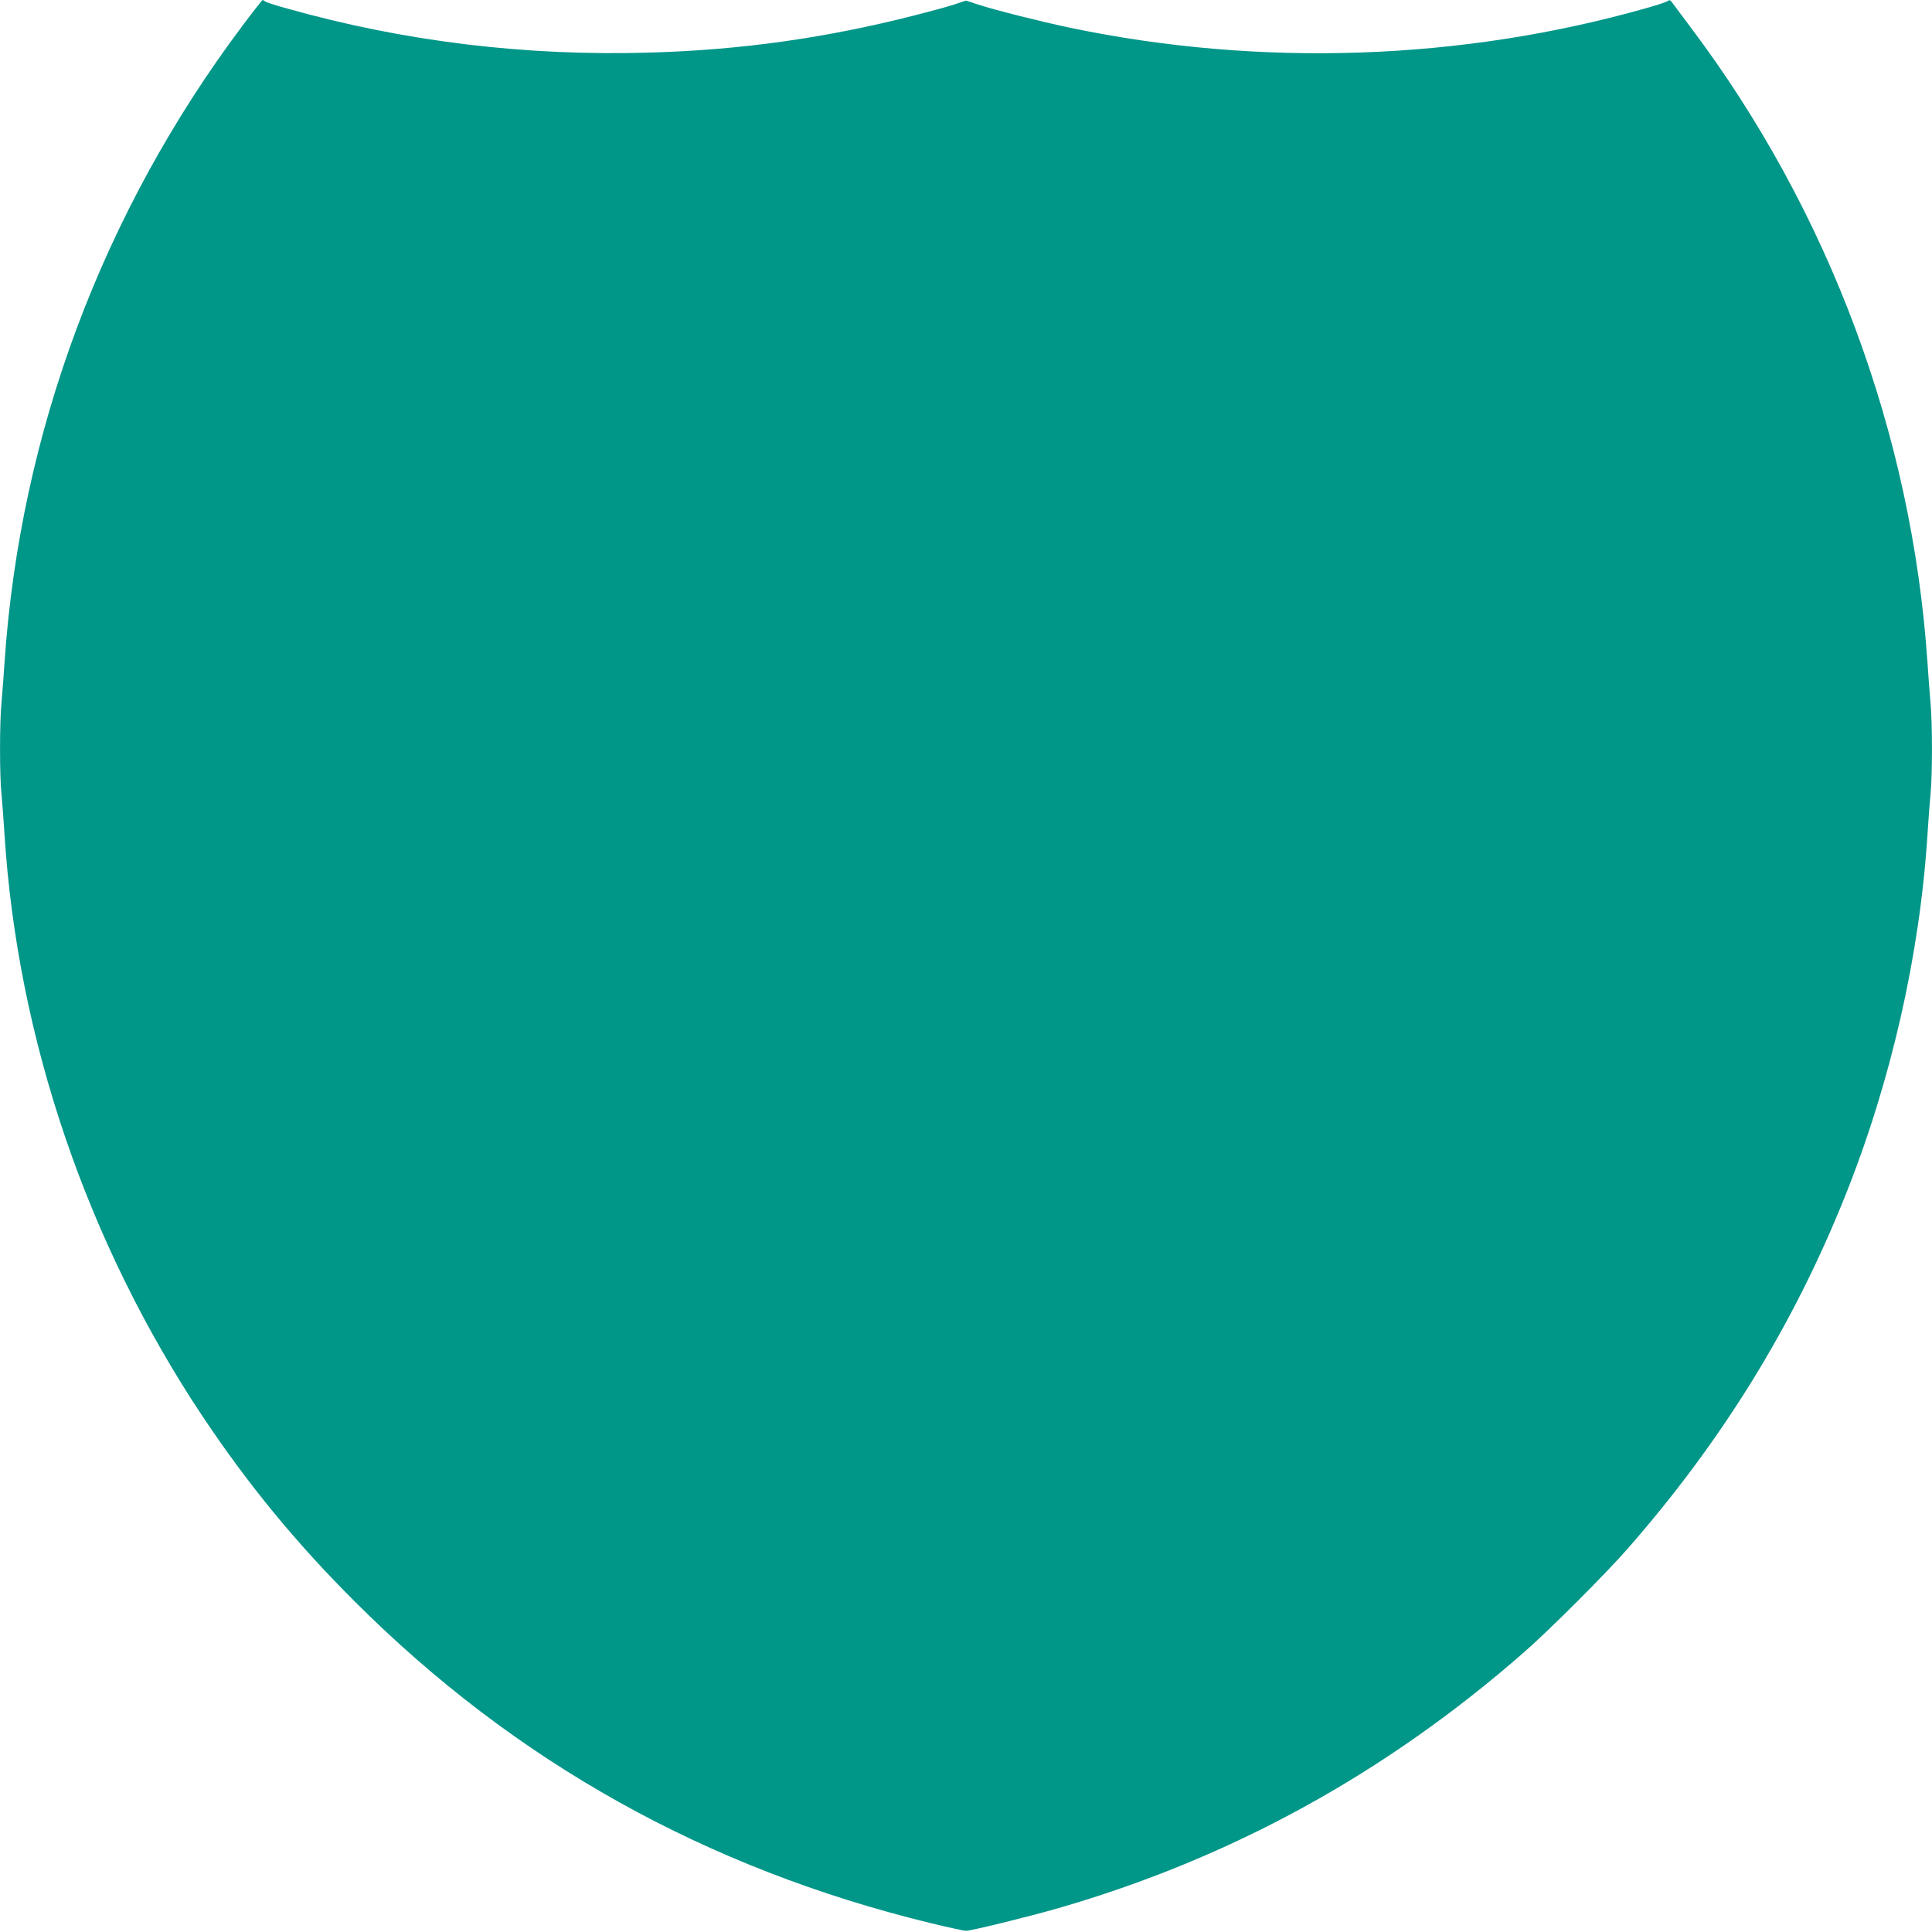 <?xml version="1.0" standalone="no"?>
<!DOCTYPE svg PUBLIC "-//W3C//DTD SVG 20010904//EN"
 "http://www.w3.org/TR/2001/REC-SVG-20010904/DTD/svg10.dtd">
<svg version="1.0" xmlns="http://www.w3.org/2000/svg"
 width="1280pt" height="1280pt" viewBox="0 0 1280 1280"
 preserveAspectRatio="xMidYMid meet">
<g transform="translate(0,1280) scale(0.1,-0.1)"
fill="#009688" stroke="none">
<path d="M1609 12633 c-929 -1237 -1476 -2701 -1579 -4223 -6 -91 -15 -210
-20 -265 -13 -128 -13 -489 0 -608 5 -51 14 -171 20 -267 86 -1351 547 -2705
1313 -3855 299 -448 617 -836 1007 -1225 1061 -1061 2328 -1769 3815 -2131
116 -28 221 -51 235 -51 34 0 410 92 605 148 1152 332 2178 896 3095 1700 173
152 532 511 684 684 623 711 1095 1475 1438 2330 305 759 497 1601 548 2400 6
96 15 216 20 267 13 119 13 480 0 608 -5 55 -14 174 -20 265 -102 1515 -652
2991 -1569 4209 -64 85 -121 162 -127 170 -9 11 -15 12 -25 4 -8 -6 -70 -27
-139 -46 -1226 -349 -2561 -394 -3820 -131 -198 42 -494 116 -607 153 l-83 27
-82 -27 c-46 -15 -164 -47 -263 -72 -581 -148 -1139 -227 -1735 -245 -834 -26
-1647 73 -2430 295 -69 19 -129 39 -134 44 -6 5 -13 9 -16 9 -3 0 -62 -75
-131 -167z"/>
</g>
</svg>
